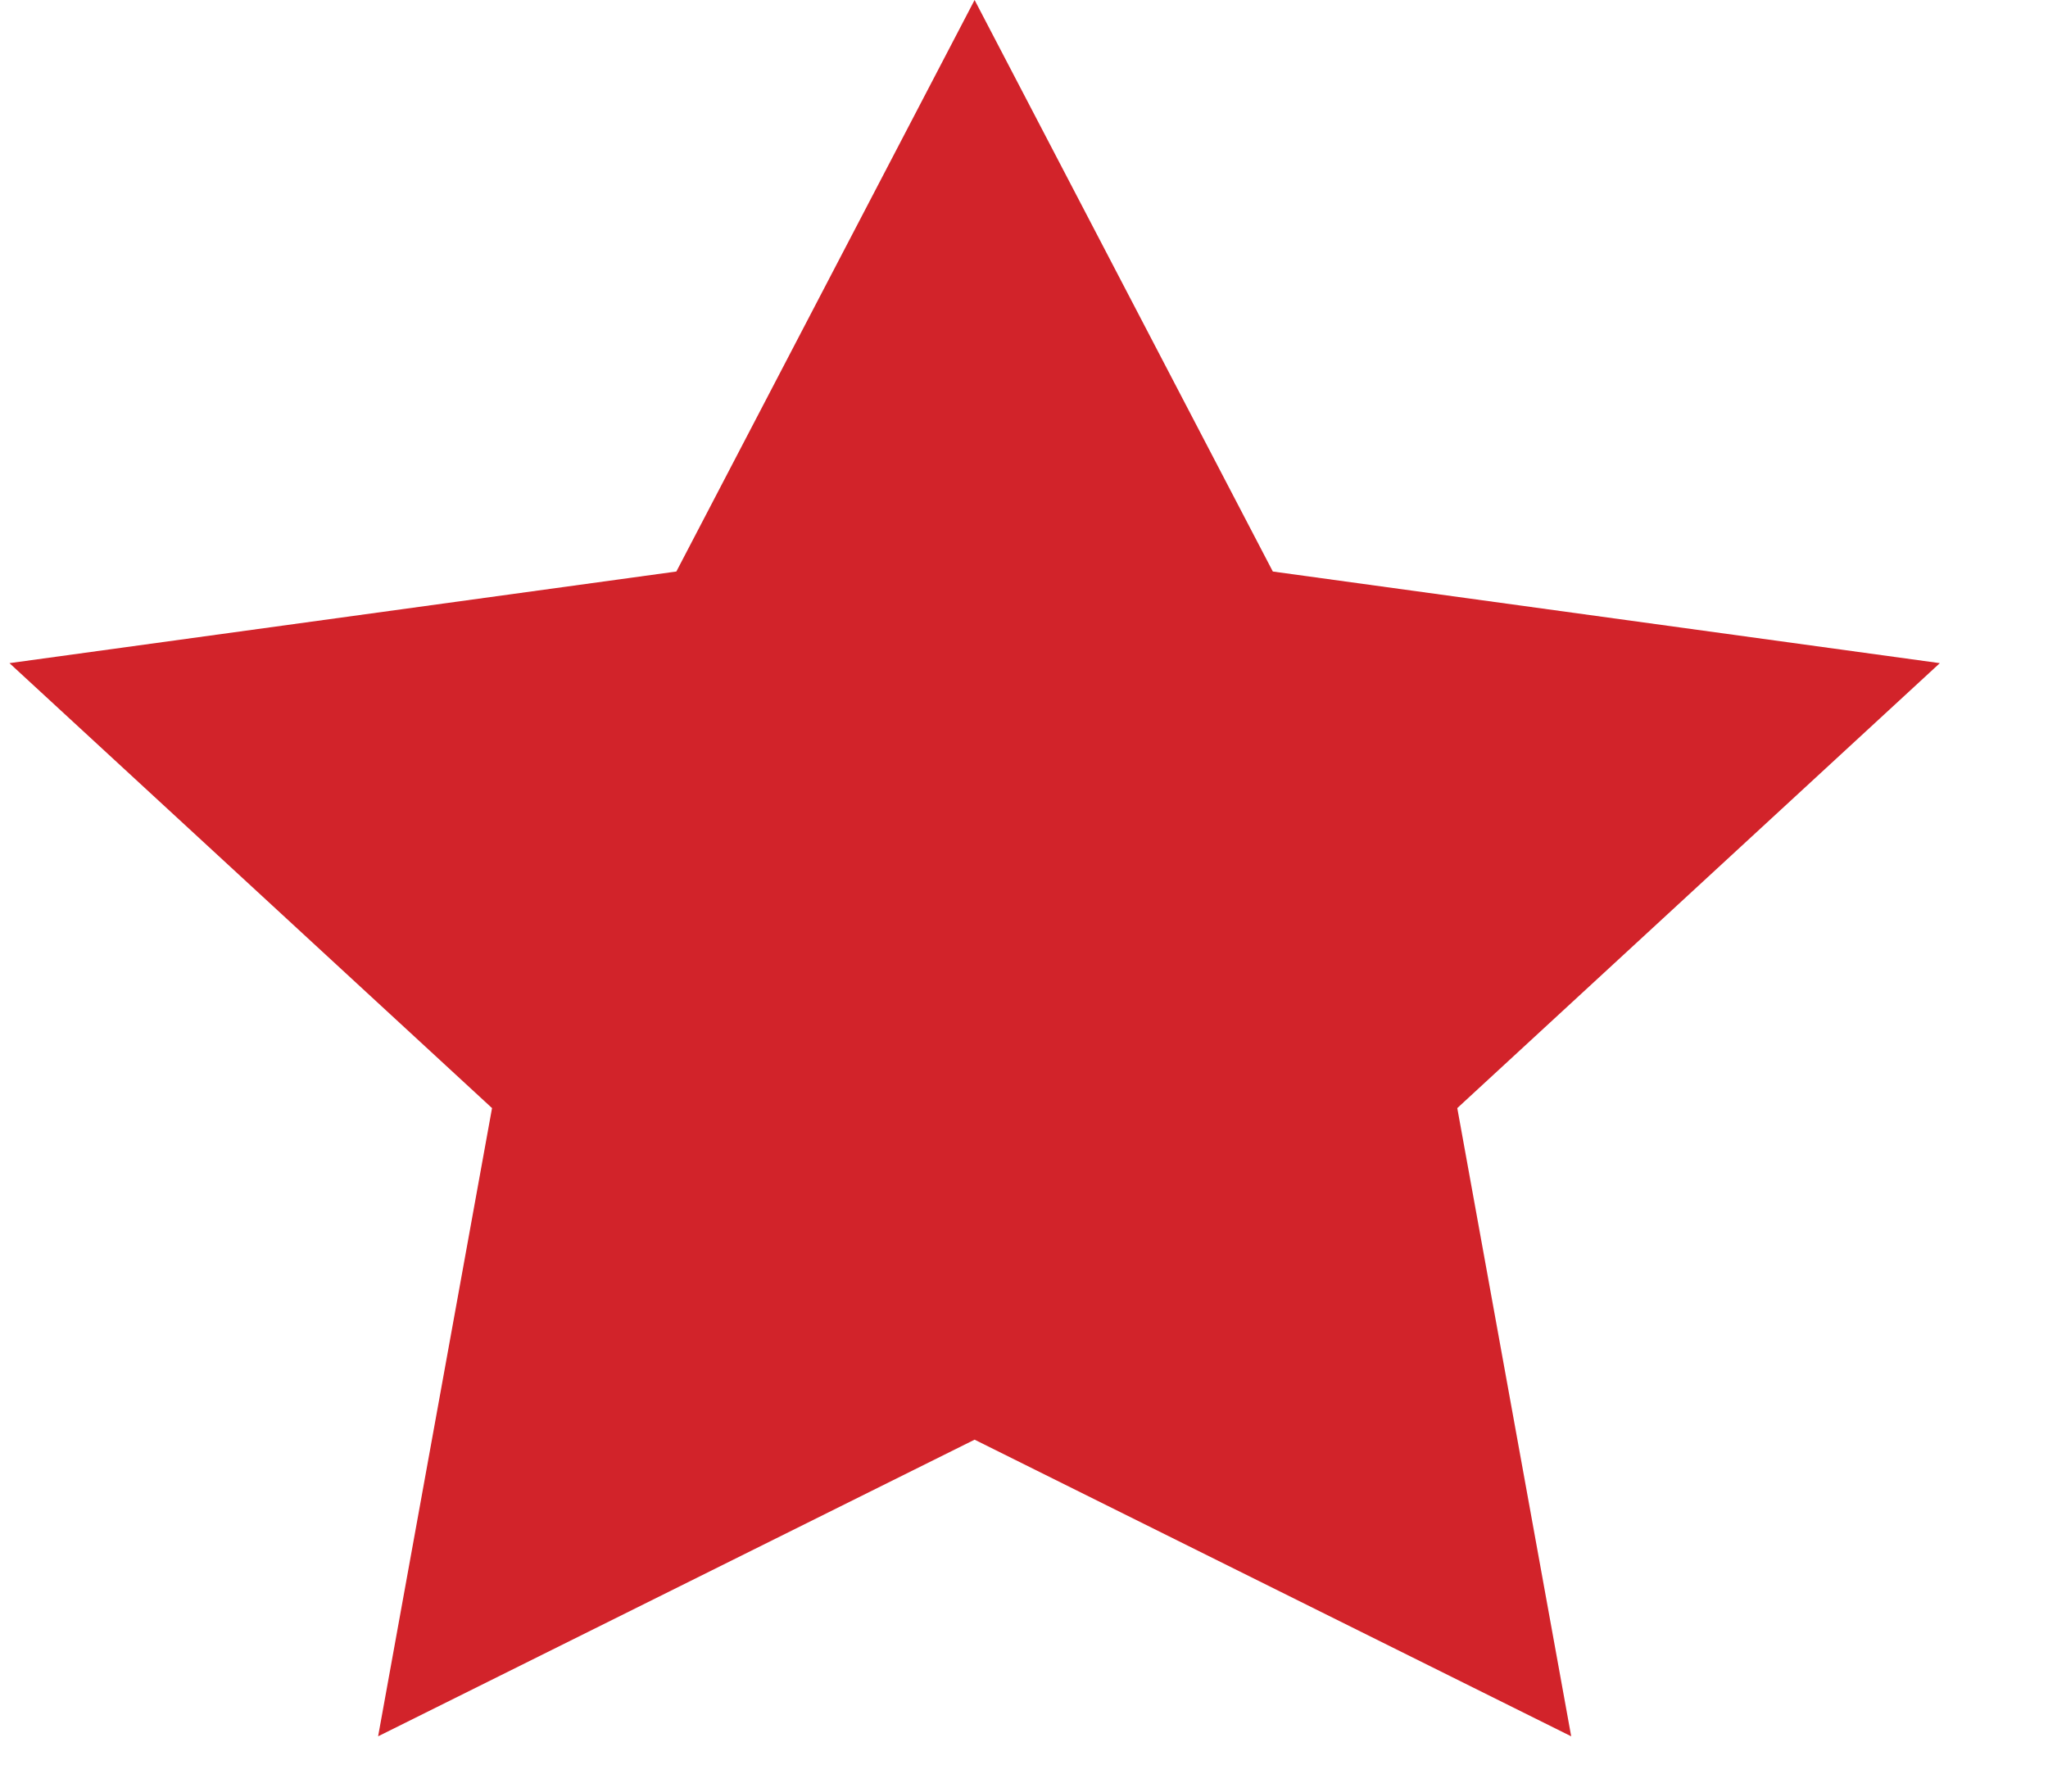 <?xml version="1.0" encoding="UTF-8"?>
<svg width="16px" height="14px" viewBox="0 0 16 14" version="1.1" xmlns="http://www.w3.org/2000/svg" xmlns:xlink="http://www.w3.org/1999/xlink">
    <title>B0A83DE2-5B36-4182-9074-EDA1C8FF799B@1x</title>
    <g id="Fin" stroke="none" stroke-width="1" fill="none" fill-rule="evenodd">
        <g id="03Catalog_v2" transform="translate(-565, -974)" fill="#D2232A">
            <g id="Group-12" transform="translate(286, 917)">
                <polygon id="Star" points="286.614 68.25 281.954 70.568 282.844 65.659 279.074 62.182 284.284 61.466 286.614 57 288.944 61.466 294.155 62.182 290.385 65.659 291.275 70.568"></polygon>
            </g>
        </g>
    </g>
</svg>